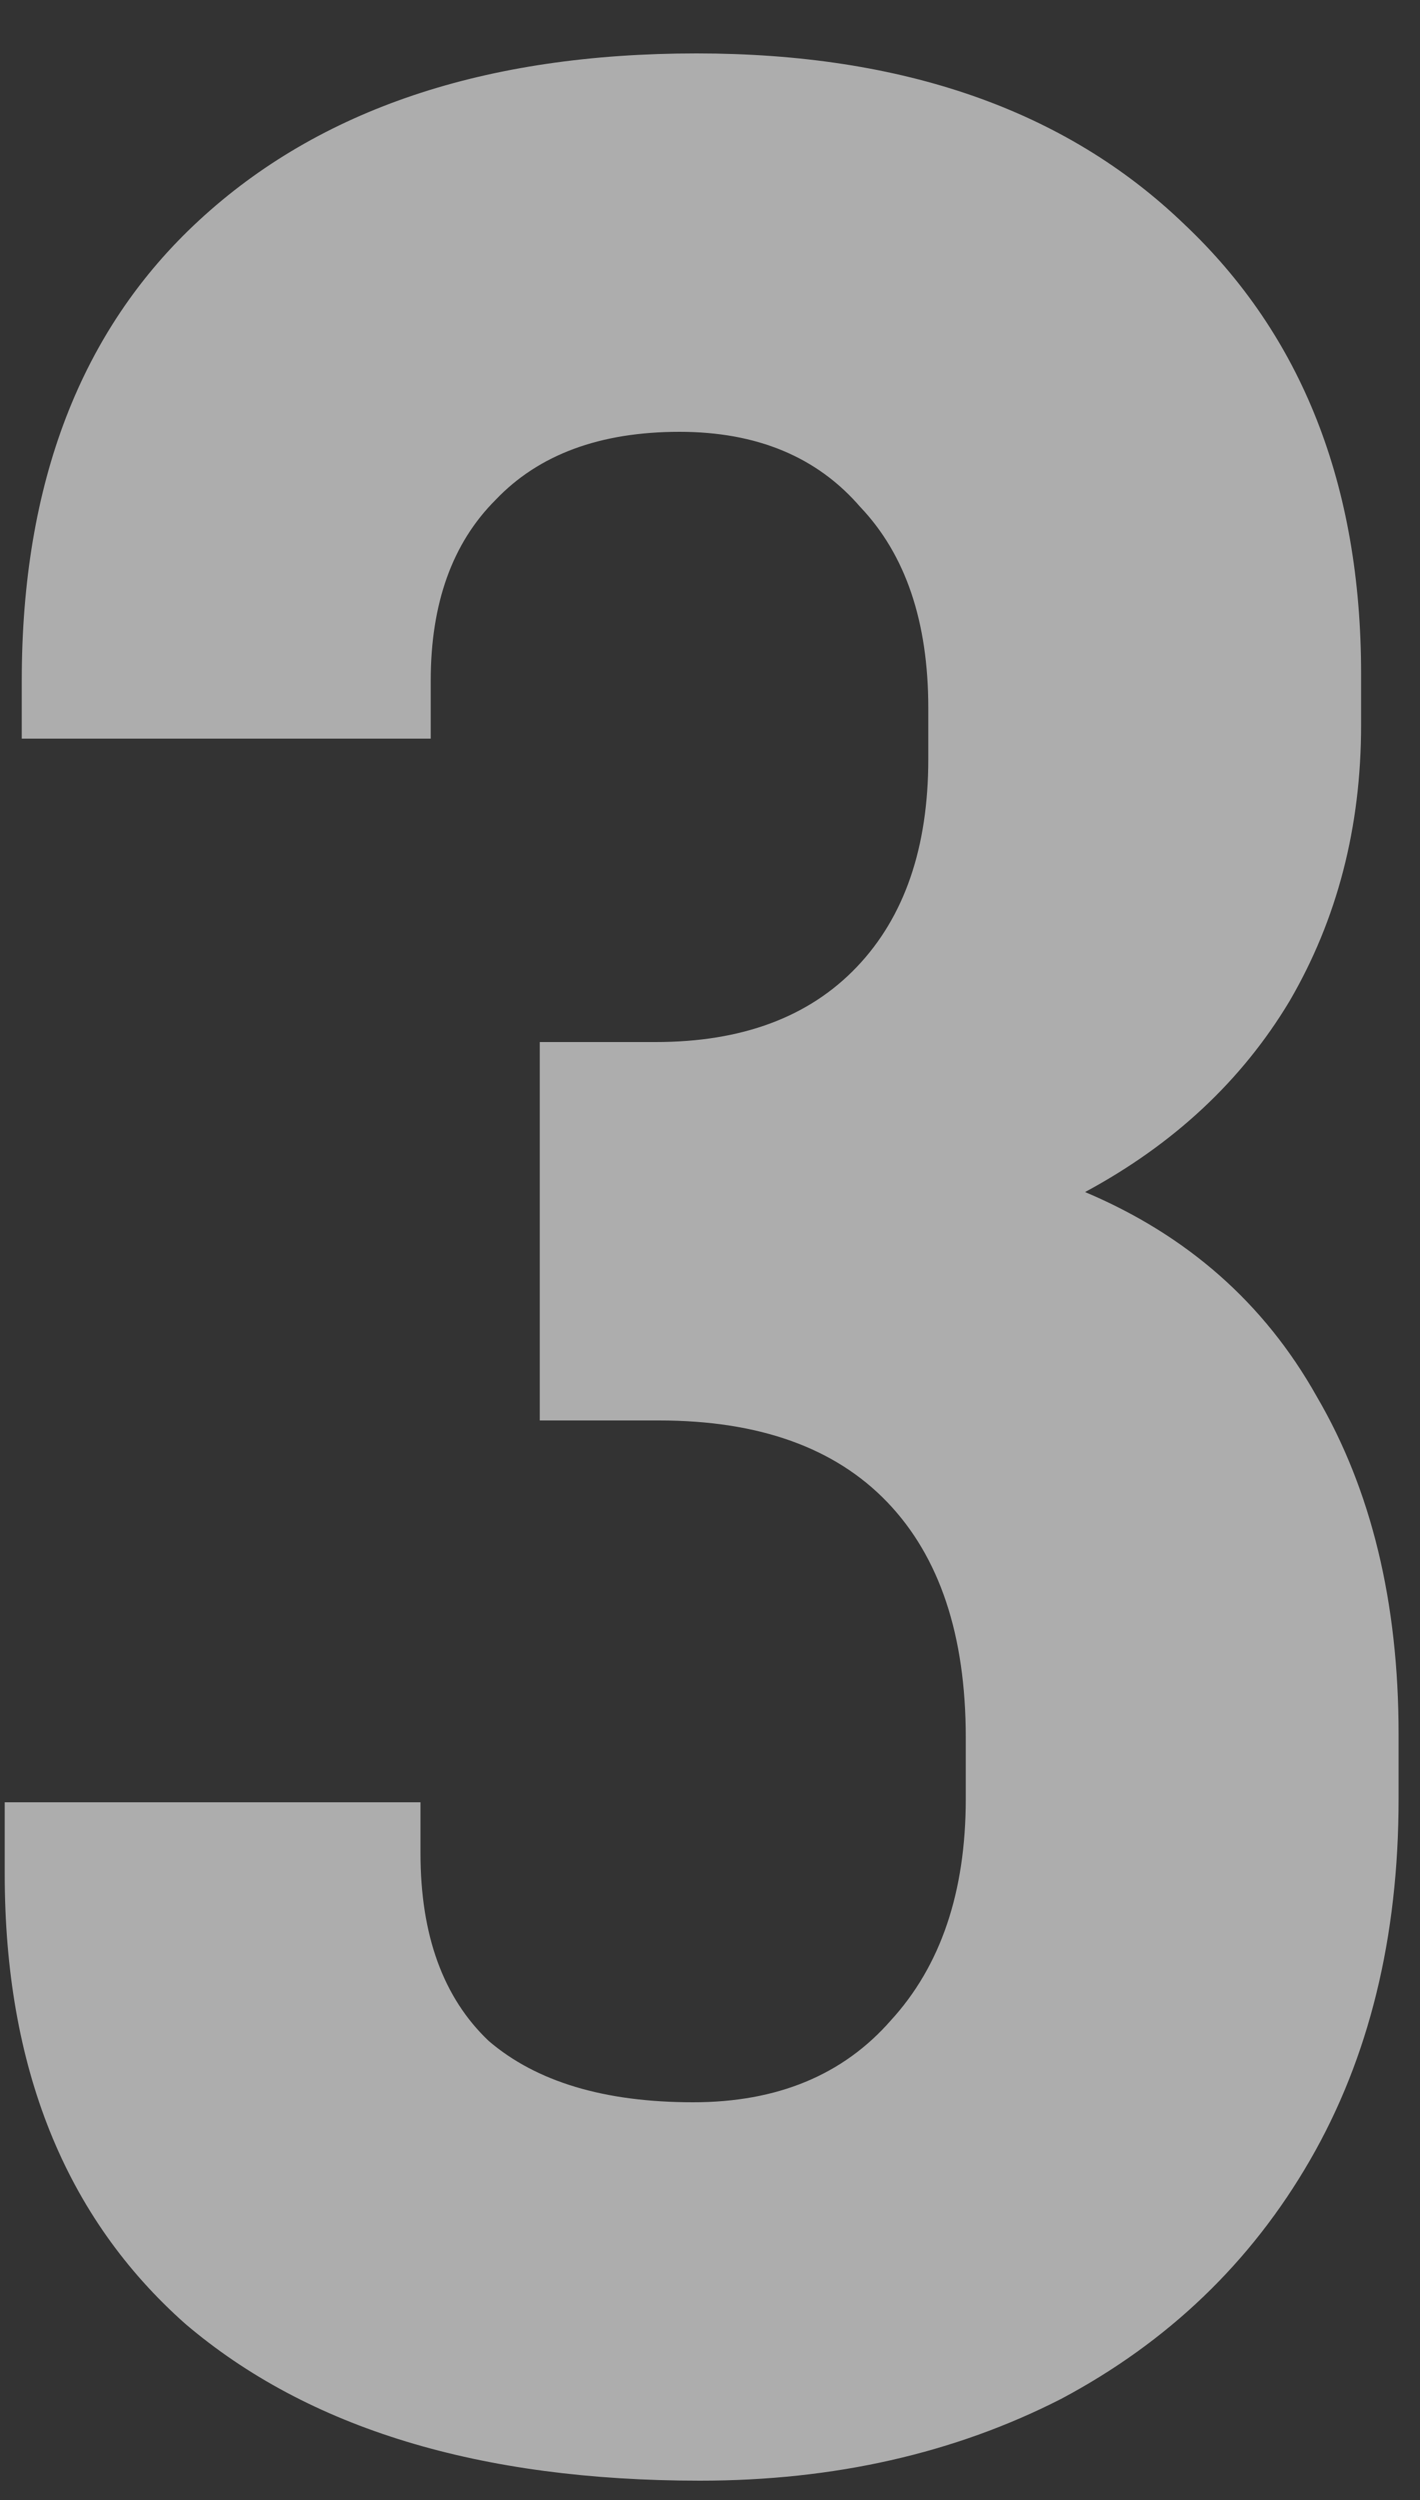 <svg fill="none" xmlns="http://www.w3.org/2000/svg" viewBox="0 0 25 44" class="design-iconfont">
  <rect x="0" y="0" width="25" height="44" fill="#333333" stroke="none"/>
  <path d="M12.323 43.66C8.443 43.66 5.423 42.74 3.263 40.9C1.143 39.02 0.083 36.38 0.083 32.98V31.72H7.403V32.62C7.403 34.06 7.803 35.16 8.603 35.92C9.443 36.64 10.643 37 12.203 37C13.683 37 14.843 36.52 15.683 35.56C16.563 34.6 17.003 33.3 17.003 31.66V30.58C17.003 28.78 16.543 27.4 15.623 26.44C14.703 25.48 13.363 25 11.603 25H9.503V18.34H11.543C13.063 18.34 14.243 17.9 15.083 17.02C15.923 16.14 16.343 14.92 16.343 13.36V12.46C16.343 10.94 15.943 9.76 15.143 8.92C14.383 8.04 13.323 7.6 11.963 7.6C10.563 7.6 9.483 8 8.723 8.8C7.963 9.56 7.583 10.62 7.583 11.98V13H0.383V11.98C0.383 8.5 1.423 5.8 3.503 3.88C5.623 1.92 8.543 0.94 12.263 0.94C15.903 0.94 18.763 1.94 20.843 3.94C22.923 5.9 23.963 8.54 23.963 11.86V12.76C23.963 14.56 23.543 16.18 22.703 17.62C21.863 19.02 20.663 20.14 19.103 20.98C20.903 21.74 22.263 22.94 23.183 24.58C24.143 26.22 24.623 28.2 24.623 30.52V31.66C24.623 34.1 24.103 36.22 23.063 38.02C22.023 39.82 20.563 41.22 18.683 42.22C16.803 43.18 14.683 43.66 12.323 43.66Z" fill="#fff" fill-opacity=".6"/>
</svg>
